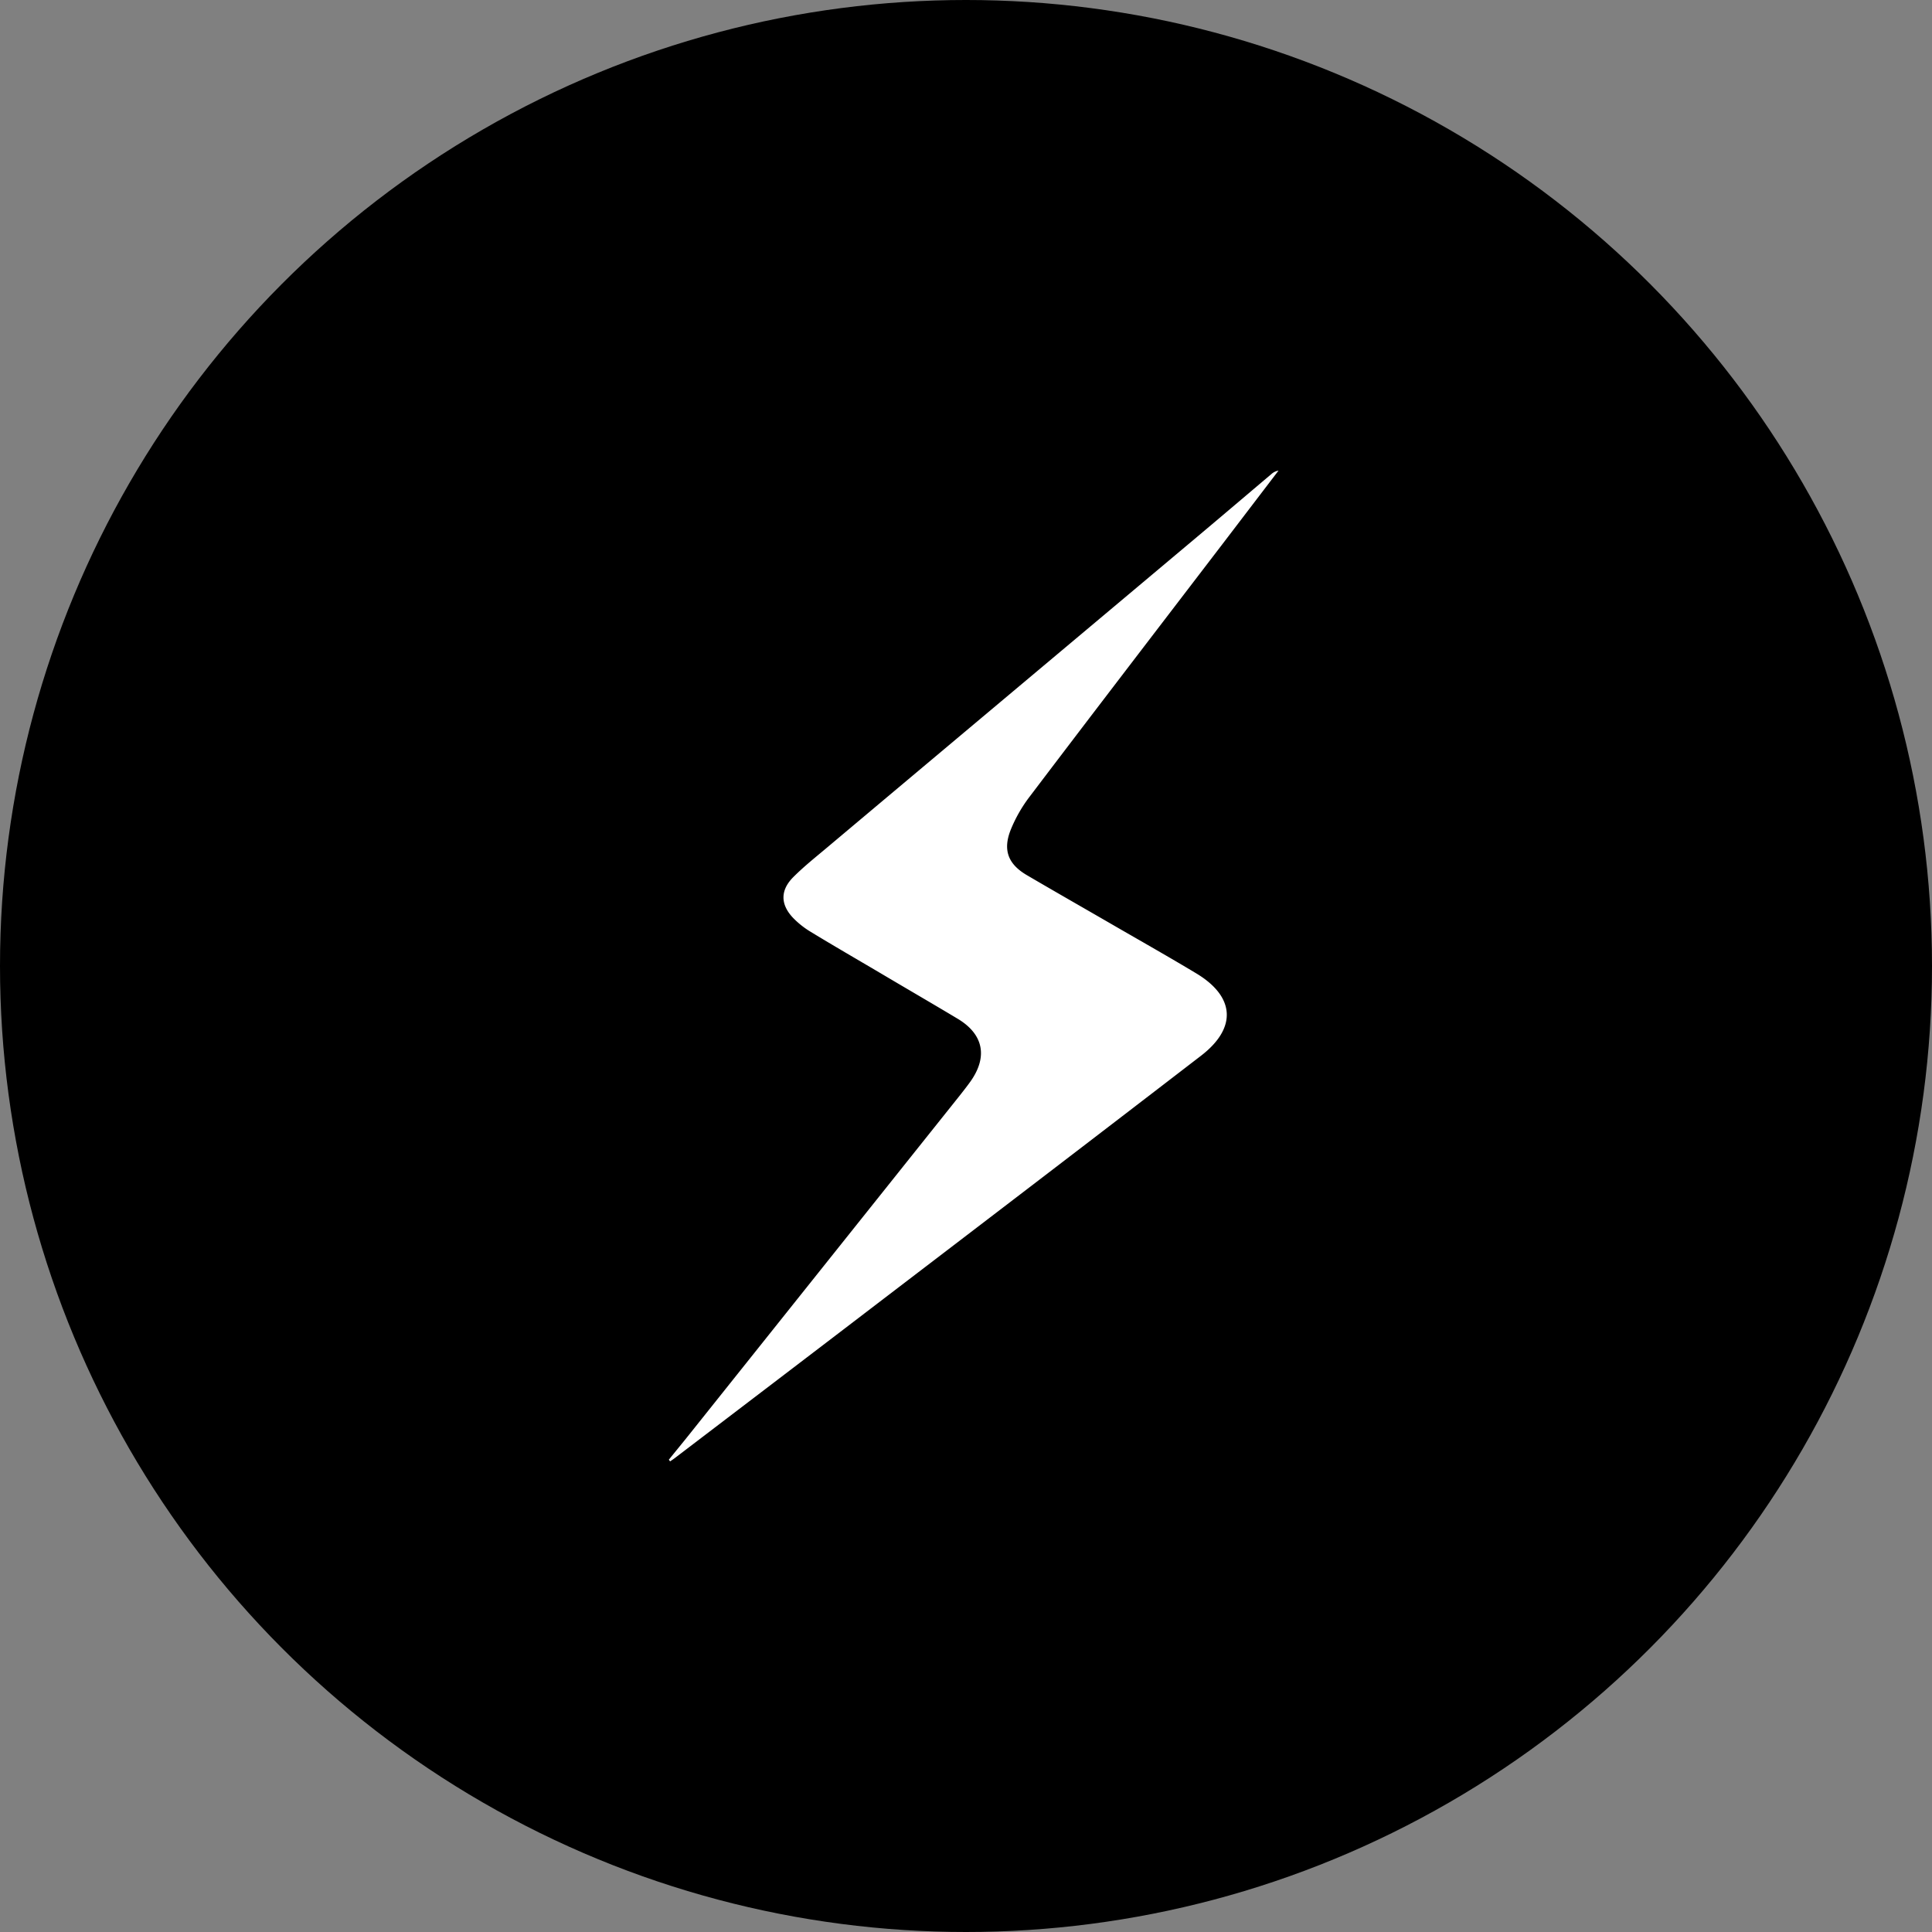 <svg xmlns="http://www.w3.org/2000/svg" width="32" height="32" fill="none"><rect width="100%" height="100%" fill="#808080" stroke="none"/><circle cx="16" cy="16" r="16" fill="#000"/><path fill="#fff" d="M11.08 24.175c.11-.137.223-.273.332-.41l4.457-5.585c.071-.09.143-.18.209-.273.285-.407.21-.777-.214-1.032-.432-.259-.867-.511-1.3-.768-.38-.224-.762-.445-1.138-.674a1.438 1.438 0 0 1-.291-.231c-.212-.224-.212-.459.007-.677.176-.176.373-.332.564-.493 2.046-1.72 4.095-3.437 6.142-5.157.406-.341.81-.685 1.215-1.027a.23.23 0 0 1 .113-.053l-.93 1.219c-1.064 1.391-2.13 2.78-3.188 4.176a2.376 2.376 0 0 0-.317.553c-.135.339-.042.572.27.754.495.29.997.576 1.494.864.435.251.874.5 1.305.759.646.386.682.905.083 1.366-1.747 1.344-3.498 2.682-5.25 4.02-1.15.88-2.306 1.76-3.459 2.639-.027.021-.056.04-.085.06l-.022-.029.002-.001Z"/></svg>